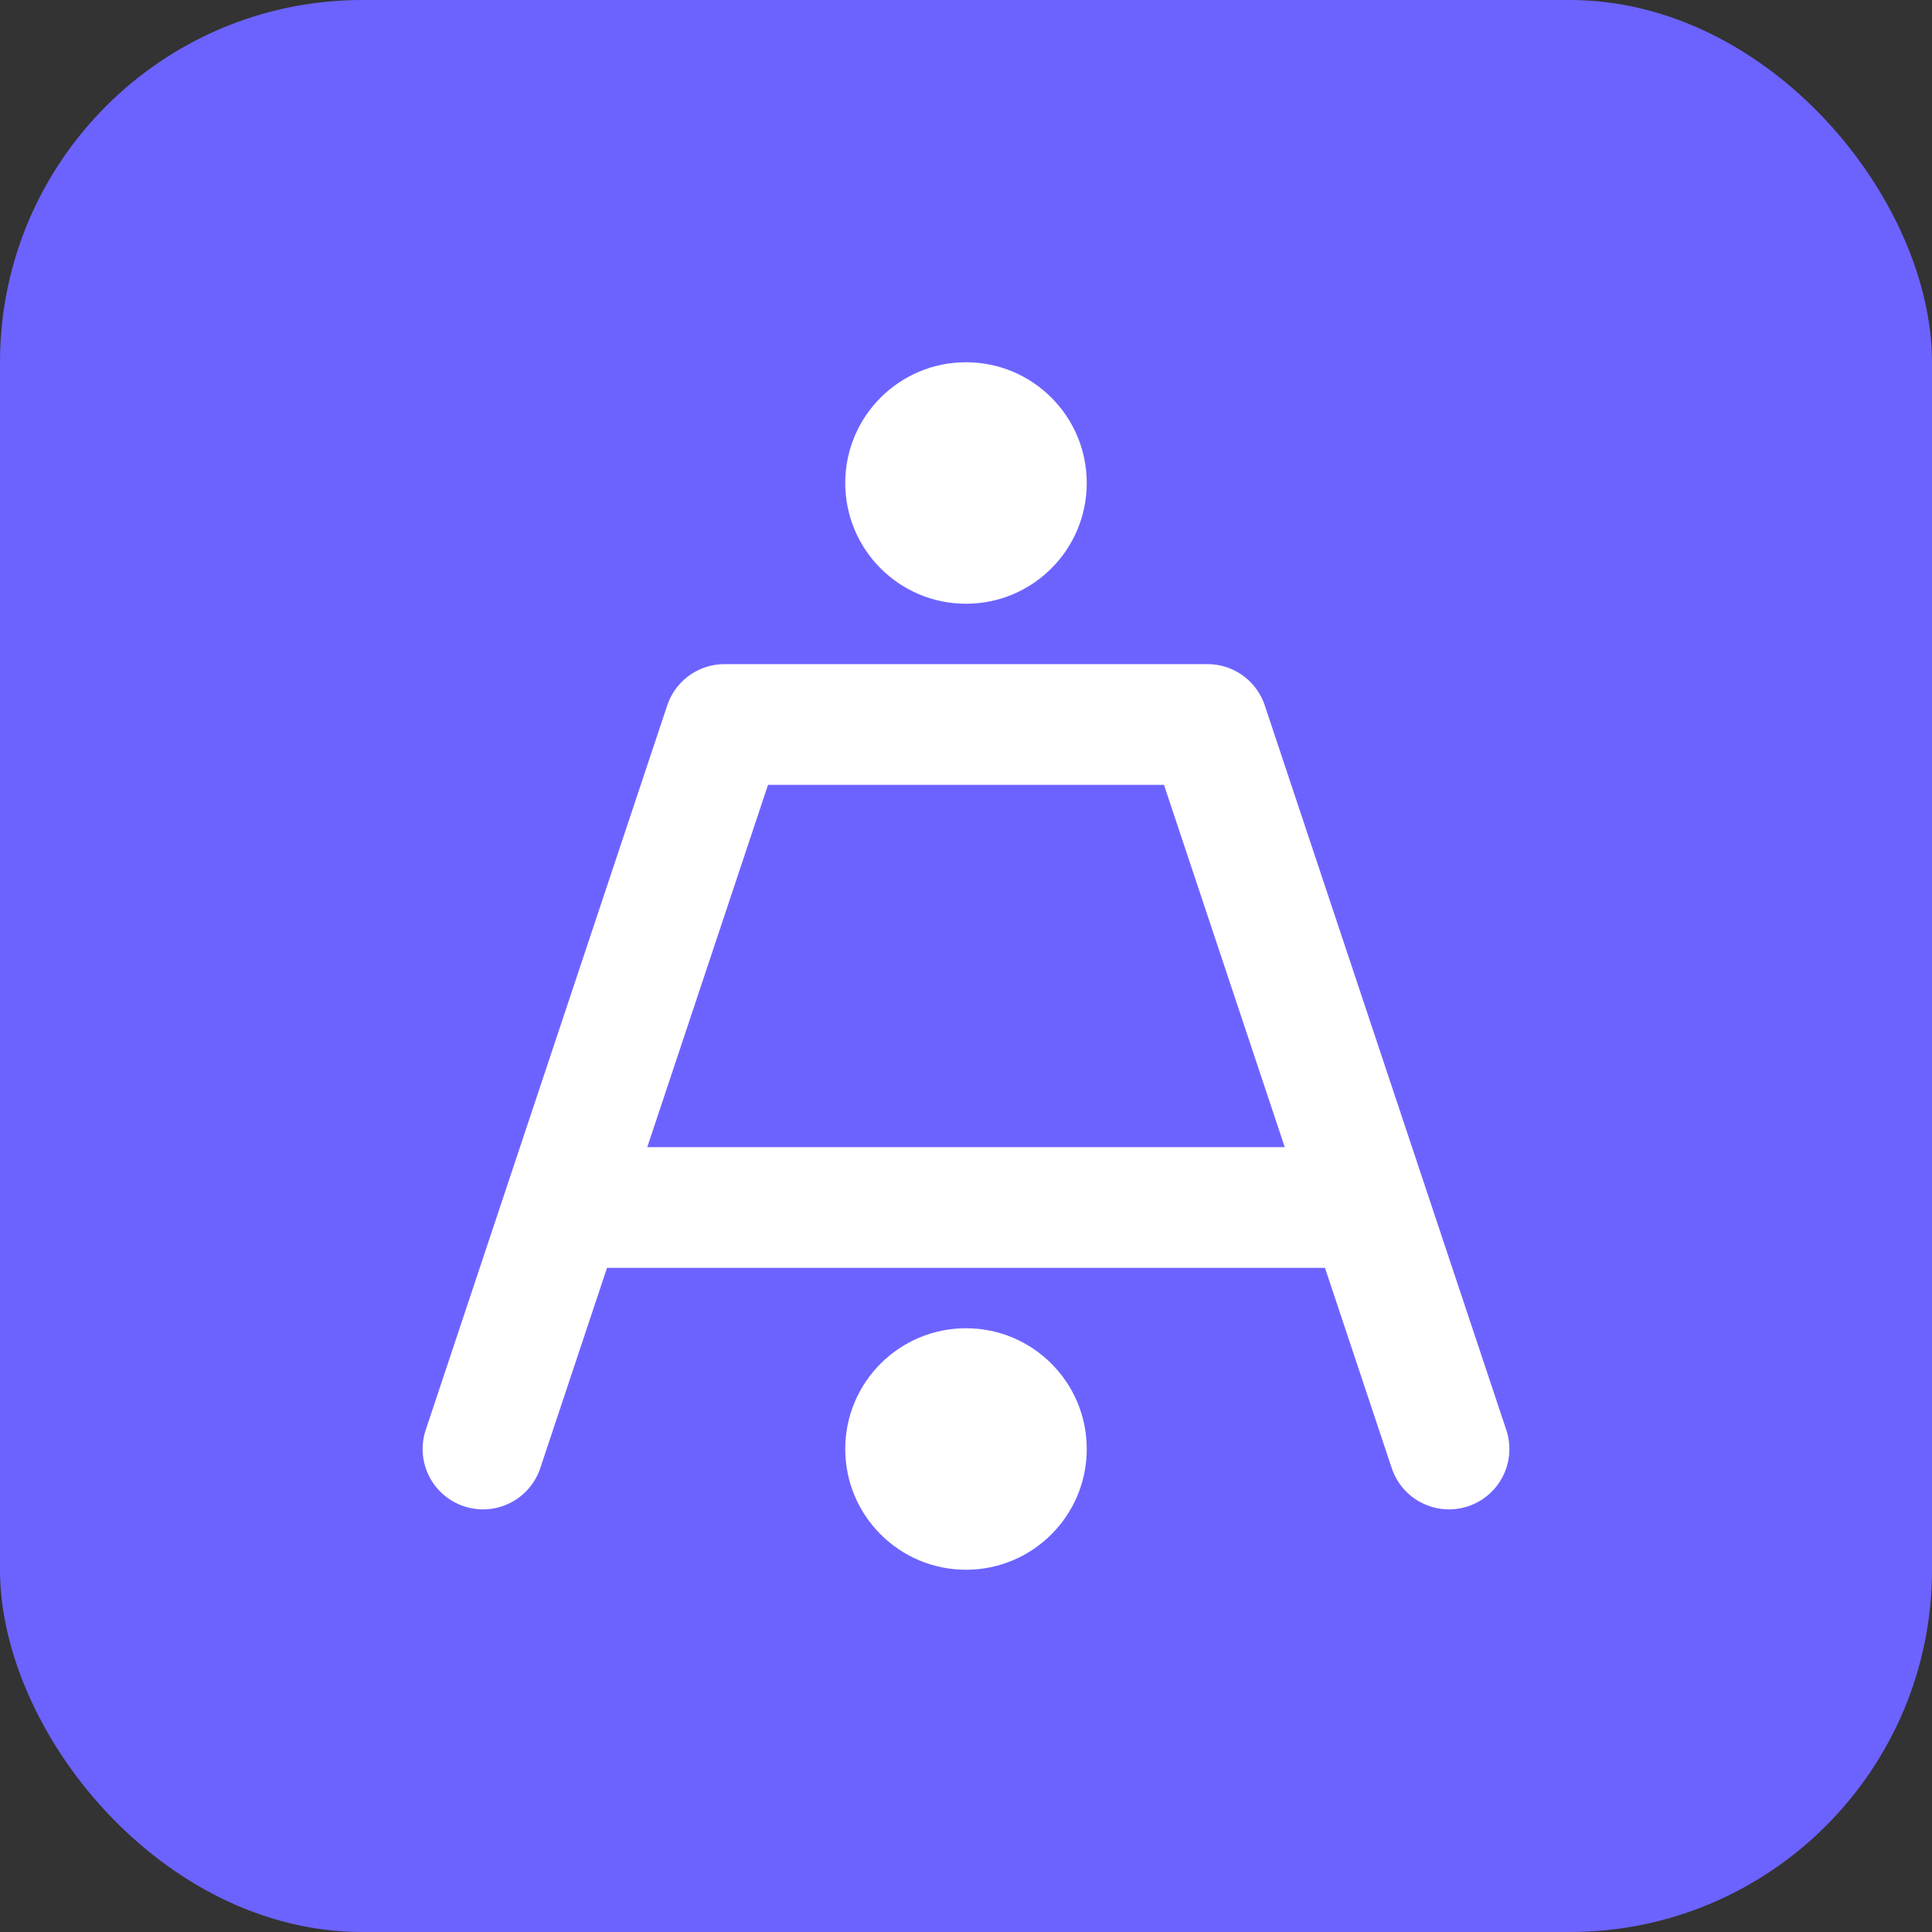 <?xml version="1.0" encoding="UTF-8"?>
<svg width="32" height="32" viewBox="0 0 32 32" fill="none" xmlns="http://www.w3.org/2000/svg">
    <rect x="0" y="0" width="32" height="32" fill="#333333" stroke="none"/>
    <!-- Фон -->
    <rect width="32" height="32" rx="6" fill="#6C63FF"/>
    
    <!-- Буква A -->
    <path d="M8 24L12 12H20L24 24" stroke="white" stroke-width="2" stroke-linecap="round" stroke-linejoin="round"/>
    <path d="M10 20H22" stroke="white" stroke-width="2" stroke-linecap="round"/>
    
    <!-- Декоративные элементы -->
    <circle cx="16" cy="8" r="2" fill="white"/>
    <circle cx="16" cy="24" r="2" fill="white"/>
</svg> 